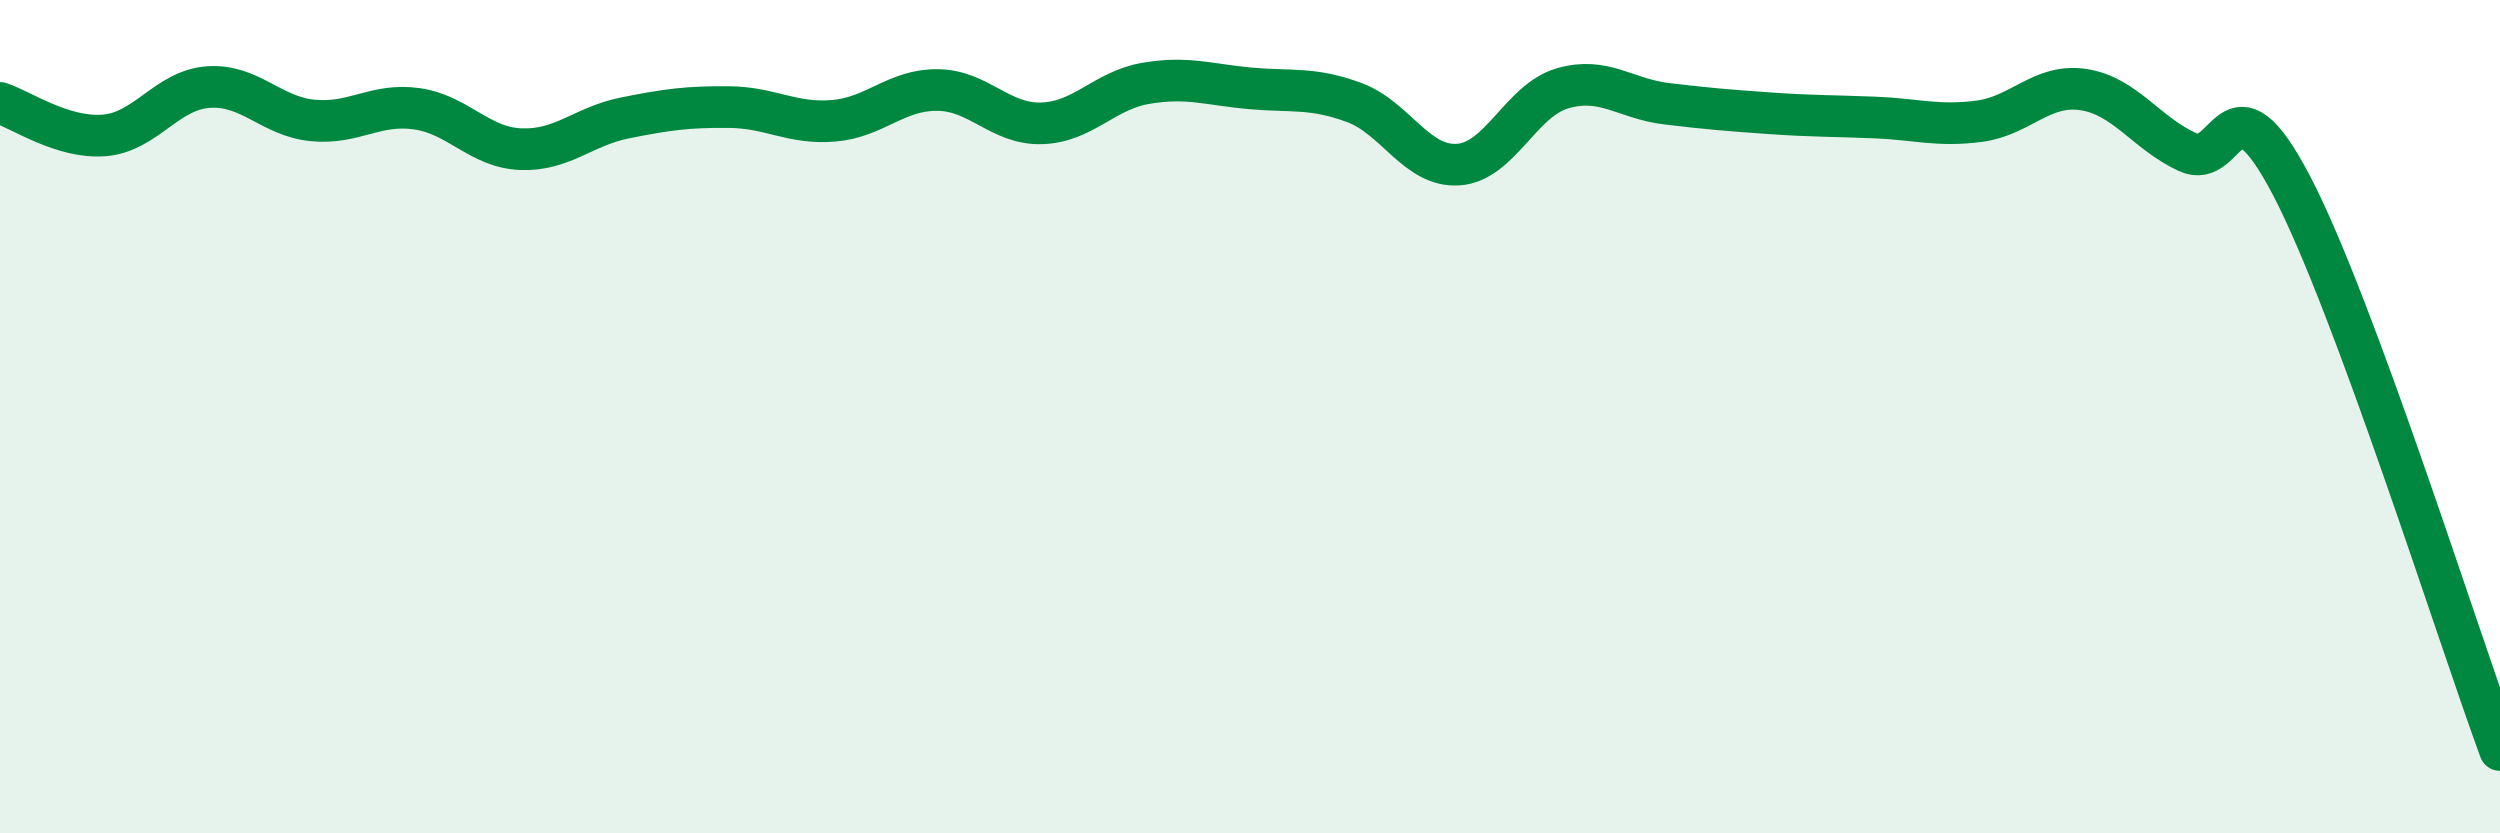 
    <svg width="60" height="20" viewBox="0 0 60 20" xmlns="http://www.w3.org/2000/svg">
      <path
        d="M 0,2.47 C 0.5,2.63 1.5,3.33 2.5,3.25 C 3.5,3.17 4,2.16 5,2.09 C 6,2.02 6.5,2.79 7.5,2.89 C 8.5,2.99 9,2.47 10,2.61 C 11,2.75 11.5,3.54 12.5,3.58 C 13.5,3.62 14,3.03 15,2.83 C 16,2.63 16.5,2.56 17.5,2.57 C 18.5,2.58 19,2.98 20,2.9 C 21,2.82 21.5,2.15 22.5,2.16 C 23.5,2.17 24,2.99 25,2.96 C 26,2.93 26.5,2.17 27.5,2 C 28.5,1.83 29,2.03 30,2.12 C 31,2.21 31.5,2.09 32.5,2.46 C 33.5,2.83 34,4.02 35,3.95 C 36,3.88 36.5,2.41 37.5,2.12 C 38.5,1.83 39,2.37 40,2.49 C 41,2.61 41.5,2.65 42.5,2.72 C 43.5,2.79 44,2.78 45,2.82 C 46,2.86 46.5,3.04 47.5,2.91 C 48.5,2.78 49,2 50,2.15 C 51,2.3 51.5,3.19 52.5,3.65 C 53.5,4.11 53.5,1.59 55,4.46 C 56.5,7.33 59,15.29 60,18L60 20L0 20Z"
        fill="#008740"
        opacity="0.1"
        stroke-linecap="round"
        stroke-linejoin="round"
      />
      <path
        d="M 0,2.47 C 0.5,2.63 1.5,3.33 2.5,3.25 C 3.5,3.17 4,2.16 5,2.09 C 6,2.02 6.5,2.79 7.5,2.89 C 8.5,2.99 9,2.47 10,2.61 C 11,2.75 11.5,3.54 12.5,3.58 C 13.5,3.62 14,3.03 15,2.83 C 16,2.63 16.5,2.56 17.5,2.57 C 18.5,2.58 19,2.98 20,2.9 C 21,2.82 21.5,2.15 22.5,2.16 C 23.5,2.17 24,2.99 25,2.96 C 26,2.93 26.5,2.17 27.5,2 C 28.5,1.83 29,2.03 30,2.12 C 31,2.21 31.5,2.09 32.5,2.46 C 33.5,2.83 34,4.02 35,3.95 C 36,3.88 36.5,2.41 37.5,2.12 C 38.5,1.83 39,2.37 40,2.49 C 41,2.61 41.5,2.65 42.5,2.72 C 43.5,2.79 44,2.78 45,2.82 C 46,2.86 46.5,3.04 47.5,2.91 C 48.5,2.78 49,2 50,2.15 C 51,2.3 51.5,3.19 52.5,3.65 C 53.5,4.11 53.5,1.59 55,4.46 C 56.5,7.33 59,15.29 60,18"
        stroke="#008740"
        stroke-width="1"
        fill="none"
        stroke-linecap="round"
        stroke-linejoin="round"
      />
    </svg>
  